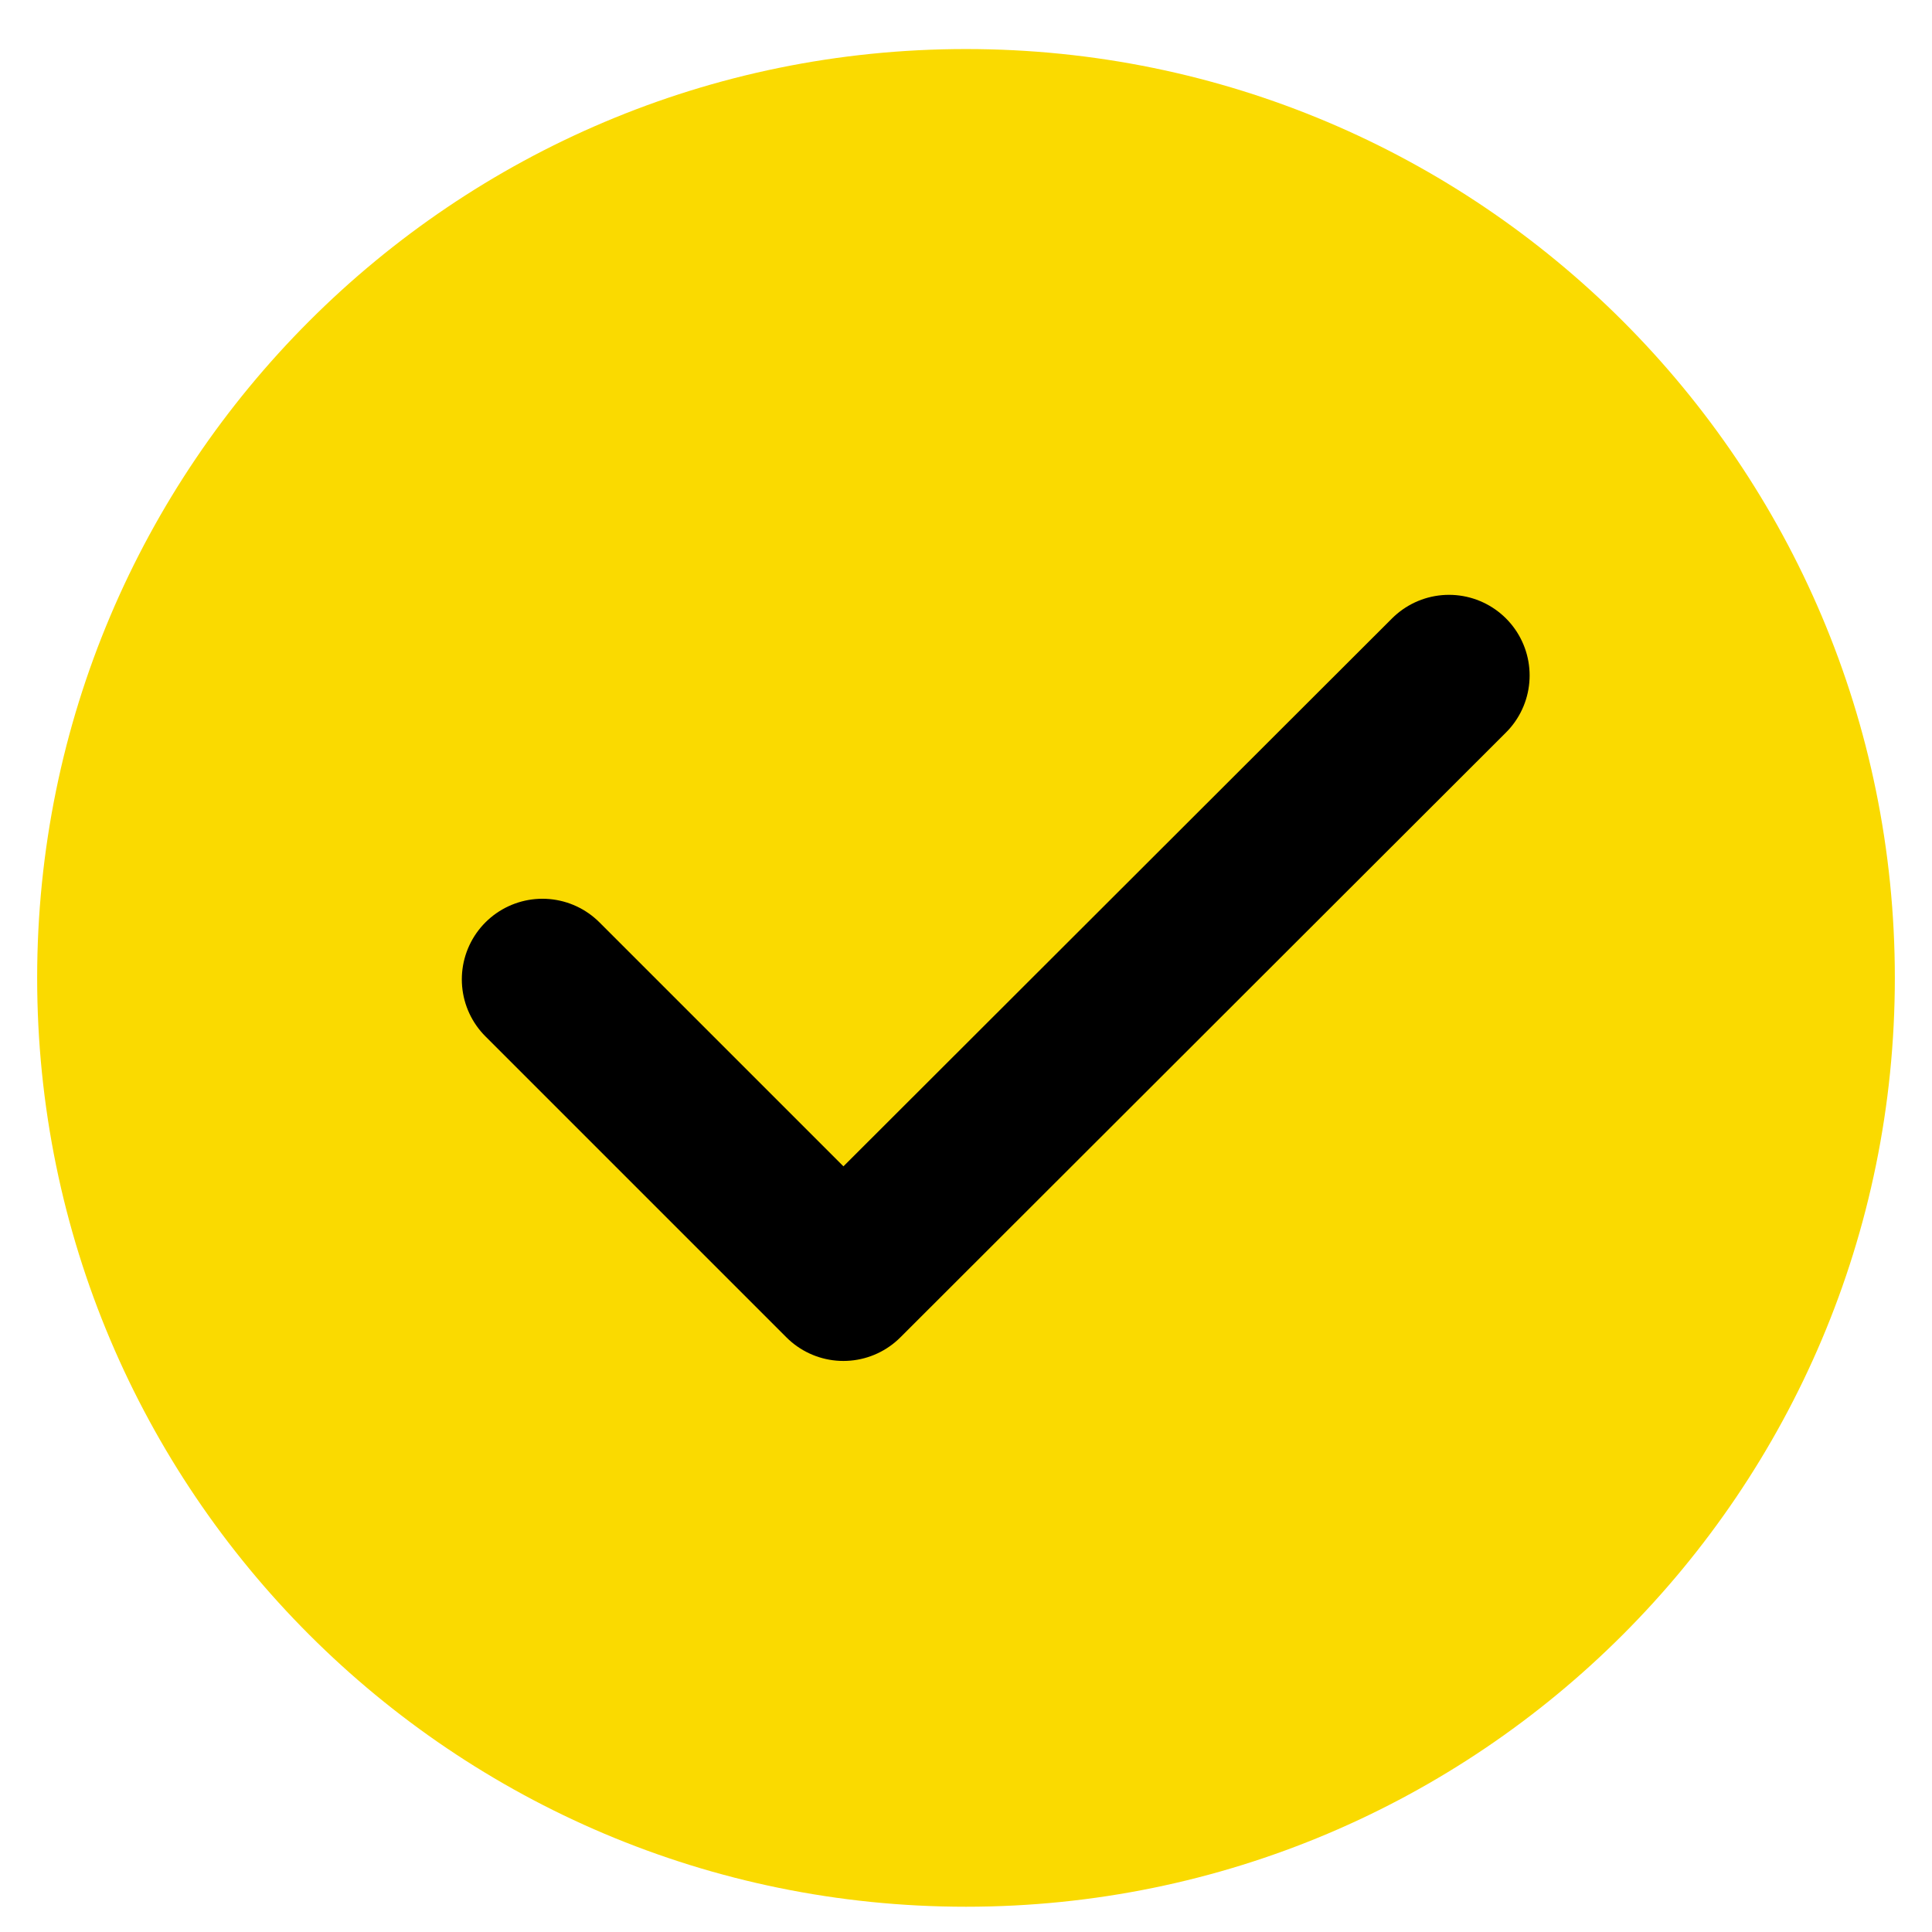<svg width="26" height="26" viewBox="0 0 26 26" fill="none" xmlns="http://www.w3.org/2000/svg">
<g clip-path="url(#clip0_1076_259)">
<path d="M13 25.66C19.904 25.66 25.5 20.064 25.5 13.16C25.5 6.257 19.904 0.66 13 0.66C6.096 0.66 0.5 6.257 0.5 13.16C0.5 20.064 6.096 25.66 13 25.66Z" fill="#FADA00"/>
<path d="M7.3 13.18L11.35 17.23L19.5 9.09" stroke="black" stroke-width="2.17" stroke-linecap="round" stroke-linejoin="round"/>
</g>
<defs>
<clipPath id="clip0_1076_259">
<rect width="25" height="25" fill="white" transform="translate(0.5 0.66)"/>
</clipPath>
</defs>
</svg>
